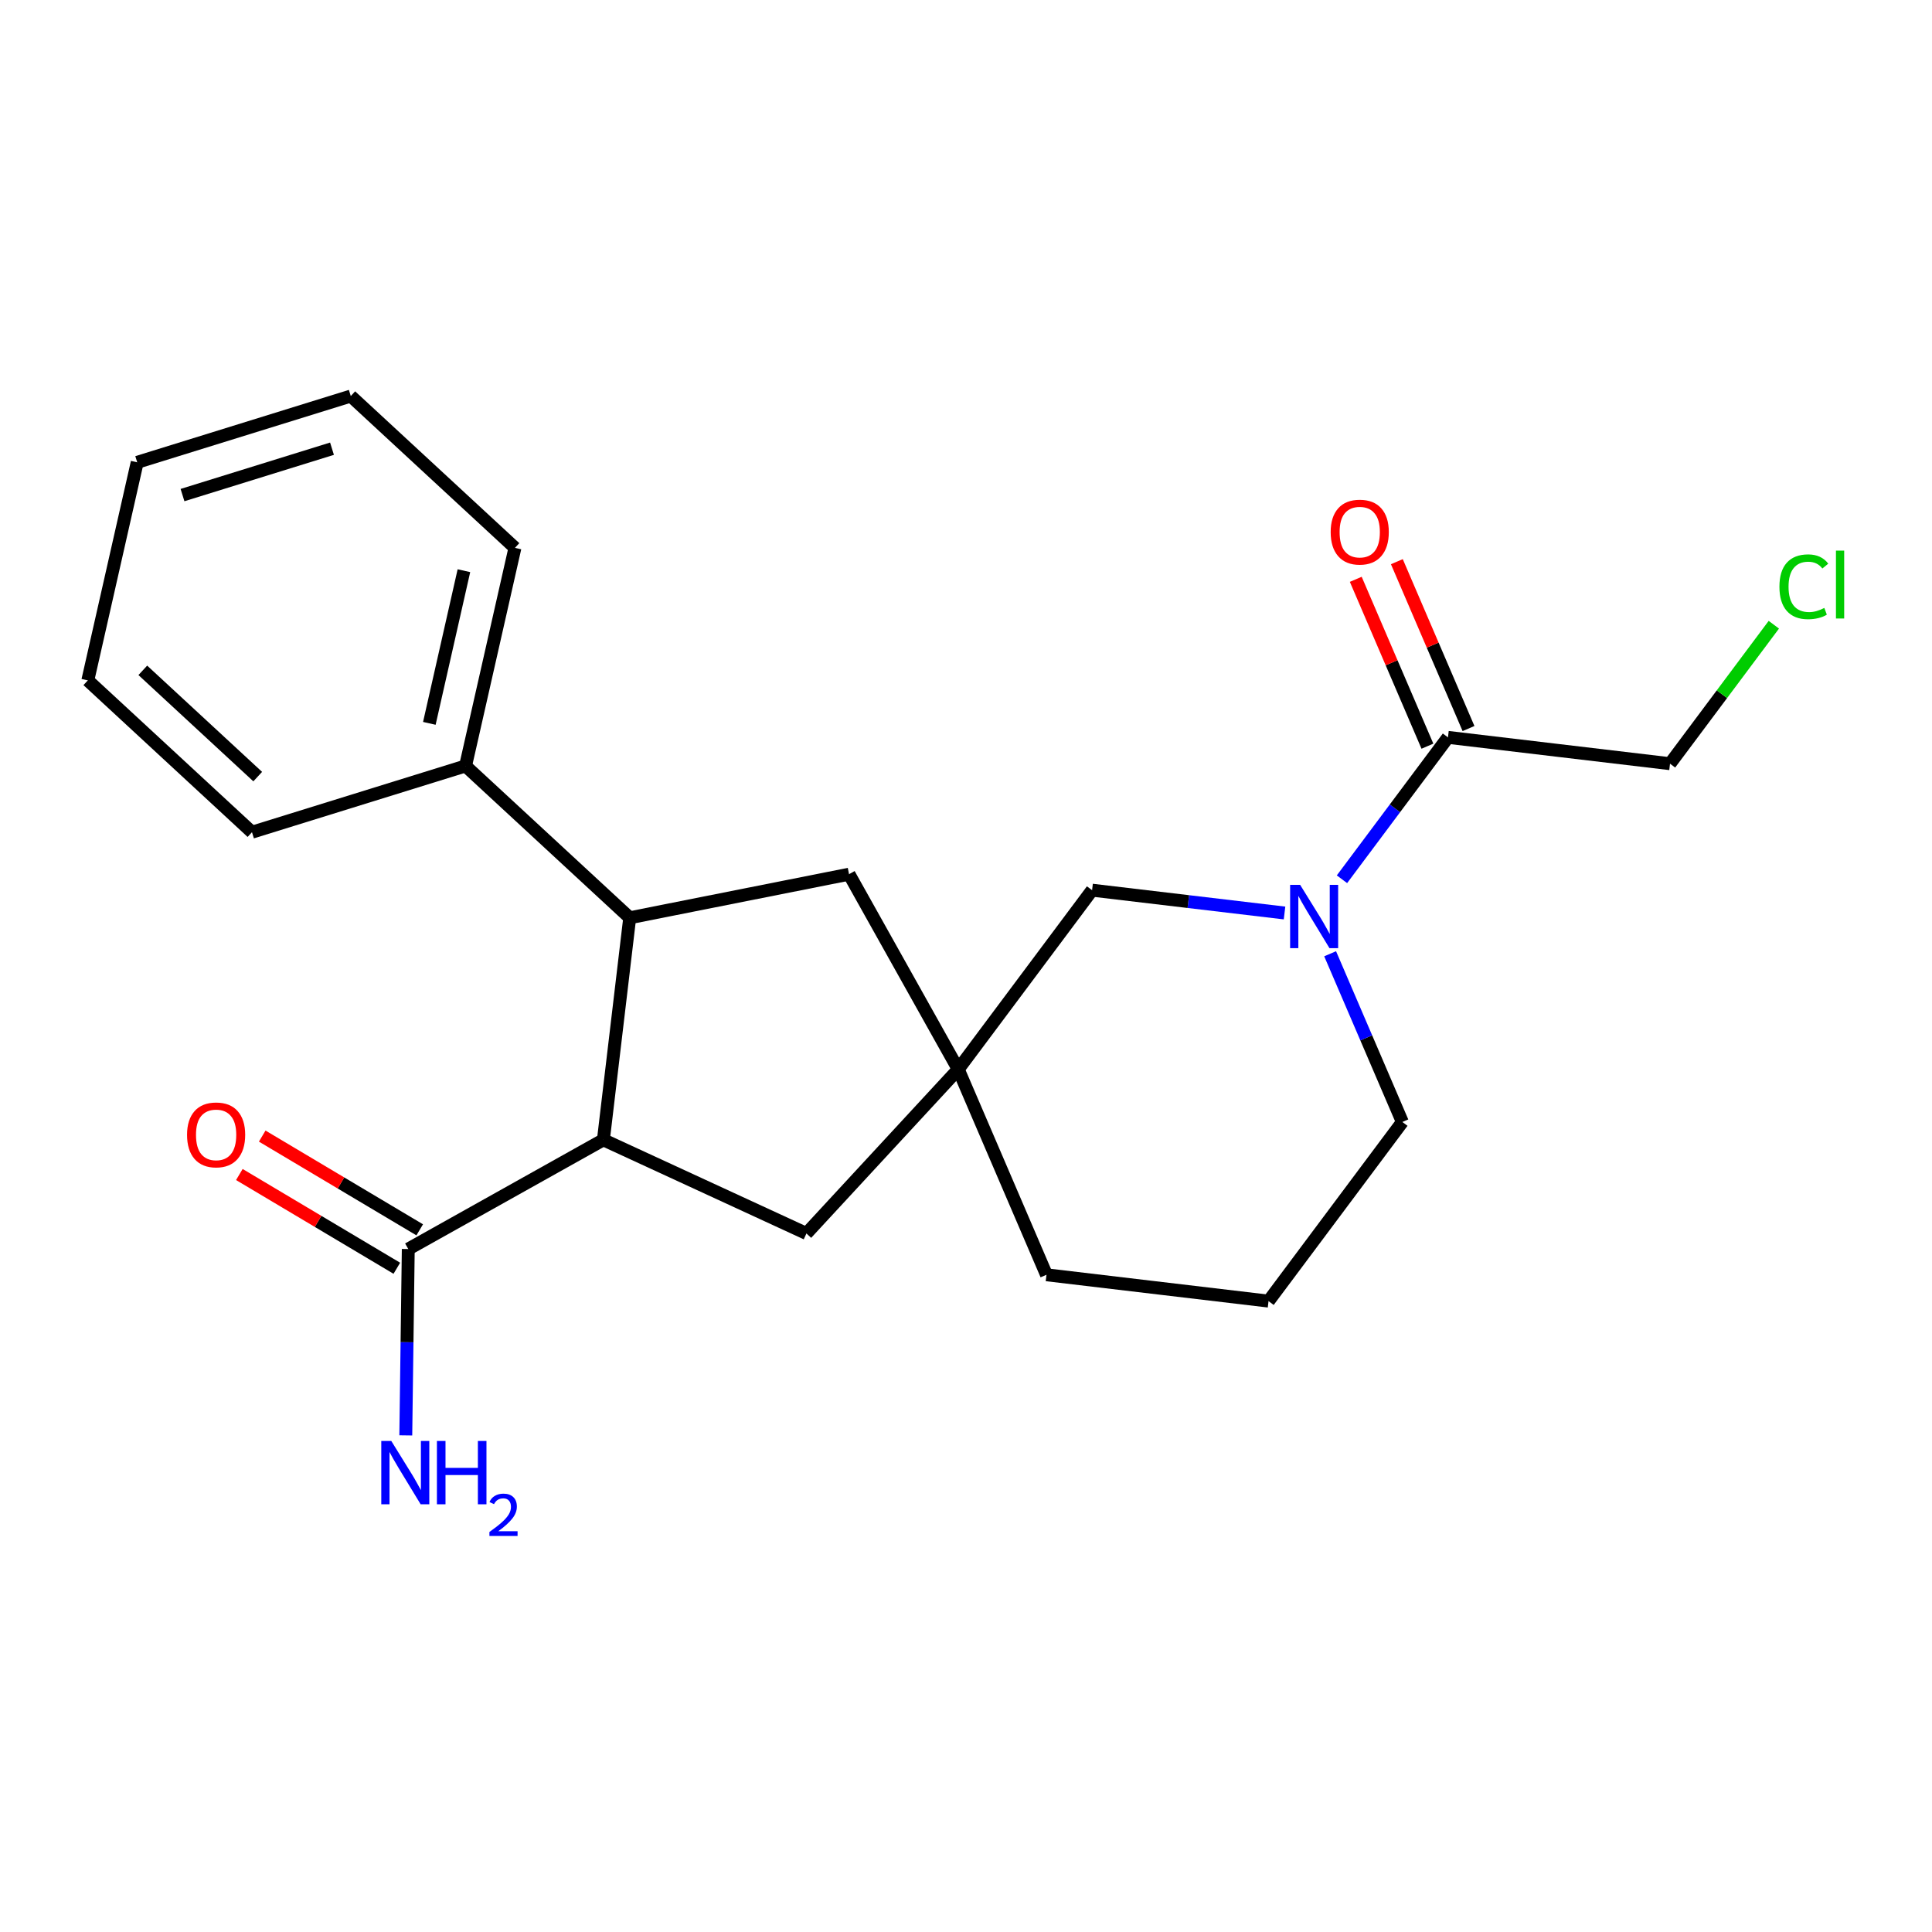 <?xml version='1.0' encoding='iso-8859-1'?>
<svg version='1.1' baseProfile='full'
              xmlns='http://www.w3.org/2000/svg'
                      xmlns:rdkit='http://www.rdkit.org/xml'
                      xmlns:xlink='http://www.w3.org/1999/xlink'
                  xml:space='preserve'
width='300px' height='300px' viewBox='0 0 300 300'>
<!-- END OF HEADER -->
<rect style='opacity:1.0;fill:#FFFFFF;stroke:none' width='300' height='300' x='0' y='0'> </rect>
<rect style='opacity:1.0;fill:#FFFFFF;stroke:none' width='300' height='300' x='0' y='0'> </rect>
<path class='bond-0 atom-0 atom-1' d='M 63.011,222.884 L 63.203,208.417' style='fill:none;fill-rule:evenodd;stroke:#0000FF;stroke-width:2.0px;stroke-linecap:butt;stroke-linejoin:miter;stroke-opacity:1' />
<path class='bond-0 atom-0 atom-1' d='M 63.203,208.417 L 63.396,193.95' style='fill:none;fill-rule:evenodd;stroke:#000000;stroke-width:2.0px;stroke-linecap:butt;stroke-linejoin:miter;stroke-opacity:1' />
<path class='bond-1 atom-1 atom-2' d='M 65.172,190.967 L 52.944,183.689' style='fill:none;fill-rule:evenodd;stroke:#000000;stroke-width:2.0px;stroke-linecap:butt;stroke-linejoin:miter;stroke-opacity:1' />
<path class='bond-1 atom-1 atom-2' d='M 52.944,183.689 L 40.717,176.411' style='fill:none;fill-rule:evenodd;stroke:#FF0000;stroke-width:2.0px;stroke-linecap:butt;stroke-linejoin:miter;stroke-opacity:1' />
<path class='bond-1 atom-1 atom-2' d='M 61.62,196.934 L 49.393,189.656' style='fill:none;fill-rule:evenodd;stroke:#000000;stroke-width:2.0px;stroke-linecap:butt;stroke-linejoin:miter;stroke-opacity:1' />
<path class='bond-1 atom-1 atom-2' d='M 49.393,189.656 L 37.165,182.378' style='fill:none;fill-rule:evenodd;stroke:#FF0000;stroke-width:2.0px;stroke-linecap:butt;stroke-linejoin:miter;stroke-opacity:1' />
<path class='bond-2 atom-1 atom-3' d='M 63.396,193.95 L 93.694,176.991' style='fill:none;fill-rule:evenodd;stroke:#000000;stroke-width:2.0px;stroke-linecap:butt;stroke-linejoin:miter;stroke-opacity:1' />
<path class='bond-3 atom-3 atom-4' d='M 93.694,176.991 L 125.223,191.534' style='fill:none;fill-rule:evenodd;stroke:#000000;stroke-width:2.0px;stroke-linecap:butt;stroke-linejoin:miter;stroke-opacity:1' />
<path class='bond-22 atom-16 atom-3' d='M 97.782,142.511 L 93.694,176.991' style='fill:none;fill-rule:evenodd;stroke:#000000;stroke-width:2.0px;stroke-linecap:butt;stroke-linejoin:miter;stroke-opacity:1' />
<path class='bond-4 atom-4 atom-5' d='M 125.223,191.534 L 148.797,166.042' style='fill:none;fill-rule:evenodd;stroke:#000000;stroke-width:2.0px;stroke-linecap:butt;stroke-linejoin:miter;stroke-opacity:1' />
<path class='bond-5 atom-5 atom-6' d='M 148.797,166.042 L 162.497,197.947' style='fill:none;fill-rule:evenodd;stroke:#000000;stroke-width:2.0px;stroke-linecap:butt;stroke-linejoin:miter;stroke-opacity:1' />
<path class='bond-14 atom-5 atom-15' d='M 148.797,166.042 L 131.838,135.744' style='fill:none;fill-rule:evenodd;stroke:#000000;stroke-width:2.0px;stroke-linecap:butt;stroke-linejoin:miter;stroke-opacity:1' />
<path class='bond-24 atom-14 atom-5' d='M 169.578,138.226 L 148.797,166.042' style='fill:none;fill-rule:evenodd;stroke:#000000;stroke-width:2.0px;stroke-linecap:butt;stroke-linejoin:miter;stroke-opacity:1' />
<path class='bond-6 atom-6 atom-7' d='M 162.497,197.947 L 196.977,202.035' style='fill:none;fill-rule:evenodd;stroke:#000000;stroke-width:2.0px;stroke-linecap:butt;stroke-linejoin:miter;stroke-opacity:1' />
<path class='bond-7 atom-7 atom-8' d='M 196.977,202.035 L 217.758,174.219' style='fill:none;fill-rule:evenodd;stroke:#000000;stroke-width:2.0px;stroke-linecap:butt;stroke-linejoin:miter;stroke-opacity:1' />
<path class='bond-8 atom-8 atom-9' d='M 217.758,174.219 L 212.15,161.159' style='fill:none;fill-rule:evenodd;stroke:#000000;stroke-width:2.0px;stroke-linecap:butt;stroke-linejoin:miter;stroke-opacity:1' />
<path class='bond-8 atom-8 atom-9' d='M 212.15,161.159 L 206.542,148.099' style='fill:none;fill-rule:evenodd;stroke:#0000FF;stroke-width:2.0px;stroke-linecap:butt;stroke-linejoin:miter;stroke-opacity:1' />
<path class='bond-9 atom-9 atom-10' d='M 208.38,136.53 L 216.609,125.514' style='fill:none;fill-rule:evenodd;stroke:#0000FF;stroke-width:2.0px;stroke-linecap:butt;stroke-linejoin:miter;stroke-opacity:1' />
<path class='bond-9 atom-9 atom-10' d='M 216.609,125.514 L 224.839,114.498' style='fill:none;fill-rule:evenodd;stroke:#000000;stroke-width:2.0px;stroke-linecap:butt;stroke-linejoin:miter;stroke-opacity:1' />
<path class='bond-13 atom-9 atom-14' d='M 199.461,141.769 L 184.52,139.997' style='fill:none;fill-rule:evenodd;stroke:#0000FF;stroke-width:2.0px;stroke-linecap:butt;stroke-linejoin:miter;stroke-opacity:1' />
<path class='bond-13 atom-9 atom-14' d='M 184.52,139.997 L 169.578,138.226' style='fill:none;fill-rule:evenodd;stroke:#000000;stroke-width:2.0px;stroke-linecap:butt;stroke-linejoin:miter;stroke-opacity:1' />
<path class='bond-10 atom-10 atom-11' d='M 228.03,113.128 L 222.466,100.172' style='fill:none;fill-rule:evenodd;stroke:#000000;stroke-width:2.0px;stroke-linecap:butt;stroke-linejoin:miter;stroke-opacity:1' />
<path class='bond-10 atom-10 atom-11' d='M 222.466,100.172 L 216.903,87.216' style='fill:none;fill-rule:evenodd;stroke:#FF0000;stroke-width:2.0px;stroke-linecap:butt;stroke-linejoin:miter;stroke-opacity:1' />
<path class='bond-10 atom-10 atom-11' d='M 221.649,115.868 L 216.085,102.912' style='fill:none;fill-rule:evenodd;stroke:#000000;stroke-width:2.0px;stroke-linecap:butt;stroke-linejoin:miter;stroke-opacity:1' />
<path class='bond-10 atom-10 atom-11' d='M 216.085,102.912 L 210.522,89.956' style='fill:none;fill-rule:evenodd;stroke:#FF0000;stroke-width:2.0px;stroke-linecap:butt;stroke-linejoin:miter;stroke-opacity:1' />
<path class='bond-11 atom-10 atom-12' d='M 224.839,114.498 L 259.319,118.586' style='fill:none;fill-rule:evenodd;stroke:#000000;stroke-width:2.0px;stroke-linecap:butt;stroke-linejoin:miter;stroke-opacity:1' />
<path class='bond-12 atom-12 atom-13' d='M 259.319,118.586 L 267.38,107.797' style='fill:none;fill-rule:evenodd;stroke:#000000;stroke-width:2.0px;stroke-linecap:butt;stroke-linejoin:miter;stroke-opacity:1' />
<path class='bond-12 atom-12 atom-13' d='M 267.38,107.797 L 275.44,97.007' style='fill:none;fill-rule:evenodd;stroke:#00CC00;stroke-width:2.0px;stroke-linecap:butt;stroke-linejoin:miter;stroke-opacity:1' />
<path class='bond-15 atom-15 atom-16' d='M 131.838,135.744 L 97.782,142.511' style='fill:none;fill-rule:evenodd;stroke:#000000;stroke-width:2.0px;stroke-linecap:butt;stroke-linejoin:miter;stroke-opacity:1' />
<path class='bond-16 atom-16 atom-17' d='M 97.782,142.511 L 72.29,118.936' style='fill:none;fill-rule:evenodd;stroke:#000000;stroke-width:2.0px;stroke-linecap:butt;stroke-linejoin:miter;stroke-opacity:1' />
<path class='bond-17 atom-17 atom-18' d='M 72.29,118.936 L 79.96,85.073' style='fill:none;fill-rule:evenodd;stroke:#000000;stroke-width:2.0px;stroke-linecap:butt;stroke-linejoin:miter;stroke-opacity:1' />
<path class='bond-17 atom-17 atom-18' d='M 66.668,112.323 L 72.037,88.618' style='fill:none;fill-rule:evenodd;stroke:#000000;stroke-width:2.0px;stroke-linecap:butt;stroke-linejoin:miter;stroke-opacity:1' />
<path class='bond-23 atom-22 atom-17' d='M 39.128,129.226 L 72.29,118.936' style='fill:none;fill-rule:evenodd;stroke:#000000;stroke-width:2.0px;stroke-linecap:butt;stroke-linejoin:miter;stroke-opacity:1' />
<path class='bond-18 atom-18 atom-19' d='M 79.96,85.073 L 54.469,61.498' style='fill:none;fill-rule:evenodd;stroke:#000000;stroke-width:2.0px;stroke-linecap:butt;stroke-linejoin:miter;stroke-opacity:1' />
<path class='bond-19 atom-19 atom-20' d='M 54.469,61.498 L 21.306,71.787' style='fill:none;fill-rule:evenodd;stroke:#000000;stroke-width:2.0px;stroke-linecap:butt;stroke-linejoin:miter;stroke-opacity:1' />
<path class='bond-19 atom-19 atom-20' d='M 51.552,69.674 L 28.339,76.876' style='fill:none;fill-rule:evenodd;stroke:#000000;stroke-width:2.0px;stroke-linecap:butt;stroke-linejoin:miter;stroke-opacity:1' />
<path class='bond-20 atom-20 atom-21' d='M 21.306,71.787 L 13.636,105.651' style='fill:none;fill-rule:evenodd;stroke:#000000;stroke-width:2.0px;stroke-linecap:butt;stroke-linejoin:miter;stroke-opacity:1' />
<path class='bond-21 atom-21 atom-22' d='M 13.636,105.651 L 39.128,129.226' style='fill:none;fill-rule:evenodd;stroke:#000000;stroke-width:2.0px;stroke-linecap:butt;stroke-linejoin:miter;stroke-opacity:1' />
<path class='bond-21 atom-21 atom-22' d='M 22.175,104.089 L 40.019,120.591' style='fill:none;fill-rule:evenodd;stroke:#000000;stroke-width:2.0px;stroke-linecap:butt;stroke-linejoin:miter;stroke-opacity:1' />
<path  class='atom-0' d='M 60.76 223.752
L 63.983 228.961
Q 64.302 229.474, 64.816 230.405
Q 65.33 231.335, 65.358 231.391
L 65.358 223.752
L 66.663 223.752
L 66.663 233.585
L 65.316 233.585
L 61.858 227.891
Q 61.455 227.224, 61.024 226.461
Q 60.608 225.697, 60.483 225.461
L 60.483 233.585
L 59.205 233.585
L 59.205 223.752
L 60.76 223.752
' fill='#0000FF'/>
<path  class='atom-0' d='M 67.844 223.752
L 69.177 223.752
L 69.177 227.933
L 74.205 227.933
L 74.205 223.752
L 75.538 223.752
L 75.538 233.585
L 74.205 233.585
L 74.205 229.044
L 69.177 229.044
L 69.177 233.585
L 67.844 233.585
L 67.844 223.752
' fill='#0000FF'/>
<path  class='atom-0' d='M 76.014 233.24
Q 76.253 232.626, 76.821 232.287
Q 77.389 231.939, 78.178 231.939
Q 79.159 231.939, 79.709 232.47
Q 80.259 233.002, 80.259 233.946
Q 80.259 234.909, 79.544 235.807
Q 78.838 236.705, 77.371 237.769
L 80.369 237.769
L 80.369 238.502
L 75.996 238.502
L 75.996 237.888
Q 77.206 237.026, 77.921 236.385
Q 78.645 235.743, 78.994 235.165
Q 79.342 234.588, 79.342 233.992
Q 79.342 233.369, 79.03 233.02
Q 78.719 232.672, 78.178 232.672
Q 77.655 232.672, 77.307 232.883
Q 76.959 233.094, 76.711 233.561
L 76.014 233.24
' fill='#0000FF'/>
<path  class='atom-2' d='M 29.046 176.219
Q 29.046 173.858, 30.212 172.538
Q 31.379 171.219, 33.559 171.219
Q 35.74 171.219, 36.907 172.538
Q 38.073 173.858, 38.073 176.219
Q 38.073 178.608, 36.893 179.969
Q 35.712 181.316, 33.559 181.316
Q 31.393 181.316, 30.212 179.969
Q 29.046 178.622, 29.046 176.219
M 33.559 180.205
Q 35.059 180.205, 35.865 179.205
Q 36.684 178.191, 36.684 176.219
Q 36.684 174.288, 35.865 173.316
Q 35.059 172.33, 33.559 172.33
Q 32.059 172.33, 31.24 173.302
Q 30.434 174.274, 30.434 176.219
Q 30.434 178.205, 31.24 179.205
Q 32.059 180.205, 33.559 180.205
' fill='#FF0000'/>
<path  class='atom-9' d='M 201.885 137.398
L 205.107 142.606
Q 205.426 143.12, 205.94 144.05
Q 206.454 144.981, 206.482 145.036
L 206.482 137.398
L 207.787 137.398
L 207.787 147.231
L 206.44 147.231
L 202.982 141.536
Q 202.579 140.87, 202.149 140.106
Q 201.732 139.342, 201.607 139.106
L 201.607 147.231
L 200.329 147.231
L 200.329 137.398
L 201.885 137.398
' fill='#0000FF'/>
<path  class='atom-11' d='M 206.626 82.621
Q 206.626 80.26, 207.792 78.94
Q 208.959 77.621, 211.14 77.621
Q 213.32 77.621, 214.487 78.94
Q 215.653 80.26, 215.653 82.621
Q 215.653 85.01, 214.473 86.371
Q 213.292 87.718, 211.14 87.718
Q 208.973 87.718, 207.792 86.371
Q 206.626 85.023, 206.626 82.621
M 211.14 86.607
Q 212.64 86.607, 213.445 85.607
Q 214.265 84.593, 214.265 82.621
Q 214.265 80.69, 213.445 79.718
Q 212.64 78.732, 211.14 78.732
Q 209.64 78.732, 208.82 79.704
Q 208.015 80.676, 208.015 82.621
Q 208.015 84.607, 208.82 85.607
Q 209.64 86.607, 211.14 86.607
' fill='#FF0000'/>
<path  class='atom-13' d='M 276.308 91.11
Q 276.308 88.665, 277.447 87.388
Q 278.6 86.096, 280.78 86.096
Q 282.808 86.096, 283.891 87.527
L 282.975 88.277
Q 282.183 87.235, 280.78 87.235
Q 279.294 87.235, 278.503 88.235
Q 277.725 89.221, 277.725 91.11
Q 277.725 93.054, 278.53 94.054
Q 279.35 95.054, 280.933 95.054
Q 282.016 95.054, 283.28 94.401
L 283.669 95.443
Q 283.155 95.776, 282.378 95.971
Q 281.6 96.165, 280.739 96.165
Q 278.6 96.165, 277.447 94.86
Q 276.308 93.554, 276.308 91.11
' fill='#00CC00'/>
<path  class='atom-13' d='M 285.086 85.499
L 286.364 85.499
L 286.364 96.04
L 285.086 96.04
L 285.086 85.499
' fill='#00CC00'/>
</svg>
